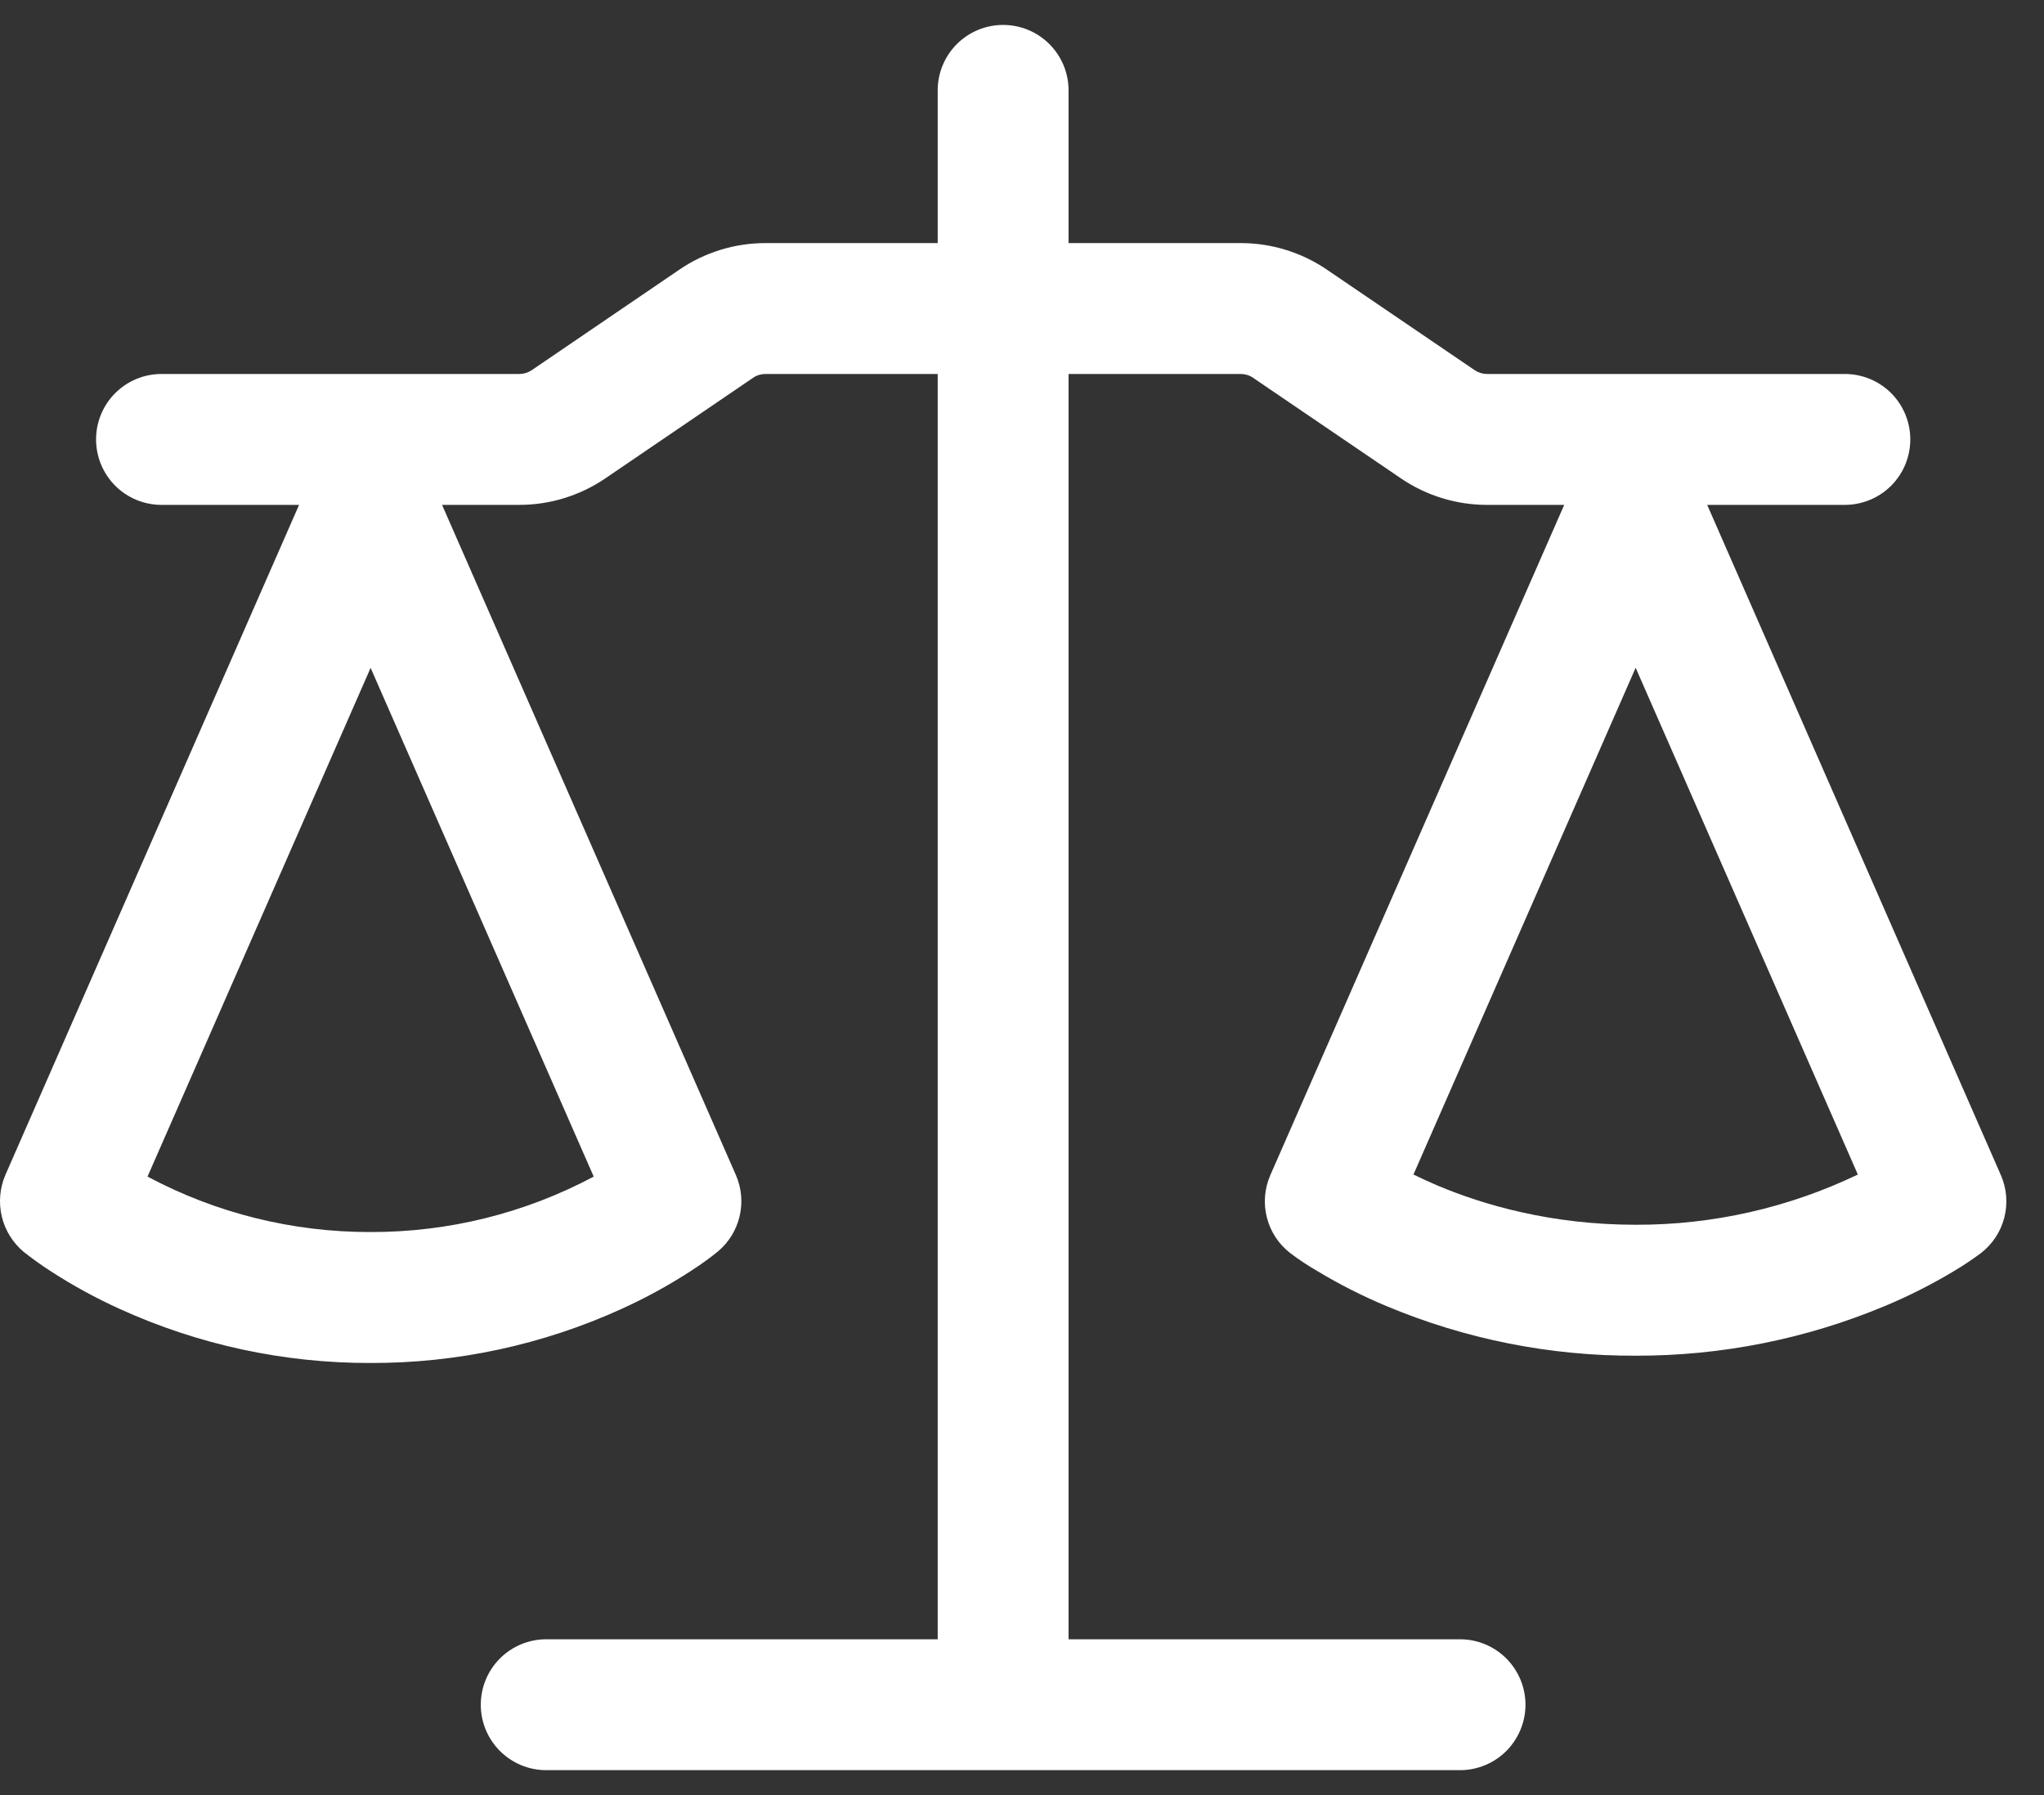 <?xml version="1.0" encoding="UTF-8"?>
<svg xmlns="http://www.w3.org/2000/svg" width="41" height="36" viewBox="0 0 41 36" fill="none">
  <rect x="0" y="0" width="41" height="36" fill="#333333" stroke="none"/>
  <path d="M21.434 1.812V4.875H24.89C25.504 4.875 26.105 5.061 26.612 5.405L29.582 7.425C29.655 7.474 29.737 7.499 29.827 7.5H37.005C37.353 7.5 37.687 7.638 37.934 7.884C38.18 8.131 38.318 8.464 38.318 8.812C38.318 9.161 38.18 9.494 37.934 9.741C37.687 9.987 37.353 10.125 37.005 10.125H34.244L40.134 23.565C40.252 23.834 40.277 24.134 40.204 24.418C40.131 24.703 39.965 24.954 39.732 25.133C39.557 25.262 39.376 25.383 39.189 25.494C38.746 25.76 38.284 25.993 37.807 26.192C36.224 26.854 34.525 27.192 32.809 27.188C31.094 27.195 29.395 26.857 27.813 26.194C27.335 25.994 26.873 25.761 26.43 25.494C26.244 25.387 26.065 25.269 25.893 25.14L25.884 25.133C25.651 24.954 25.485 24.703 25.412 24.418C25.339 24.134 25.364 23.834 25.482 23.565L31.376 10.125H29.825C29.211 10.125 28.611 9.94 28.103 9.595L25.133 7.575C25.061 7.526 24.976 7.5 24.888 7.5H21.434V32.875H29.286C29.634 32.875 29.968 33.013 30.214 33.259C30.46 33.506 30.599 33.839 30.599 34.188C30.599 34.536 30.46 34.869 30.214 35.116C29.968 35.362 29.634 35.5 29.286 35.5H10.957C10.609 35.5 10.275 35.362 10.029 35.116C9.782 34.869 9.644 34.536 9.644 34.188C9.644 33.839 9.782 33.506 10.029 33.259C10.275 33.013 10.609 32.875 10.957 32.875H18.809V7.5H15.353C15.265 7.5 15.18 7.526 15.108 7.575L12.14 9.595C11.632 9.94 11.032 10.125 10.418 10.125H8.867L14.761 23.565C14.875 23.826 14.901 24.117 14.835 24.394C14.769 24.672 14.615 24.92 14.395 25.102C14.255 25.215 14.115 25.322 13.853 25.492C13.411 25.779 12.947 26.032 12.467 26.25C10.887 26.969 9.17 27.339 7.434 27.334C5.698 27.339 3.981 26.969 2.401 26.25C1.921 26.032 1.457 25.779 1.015 25.492C0.829 25.372 0.648 25.242 0.474 25.105C0.256 24.922 0.102 24.673 0.036 24.396C-0.03 24.118 -0.005 23.827 0.107 23.565L5.999 10.125H3.239C2.891 10.125 2.557 9.987 2.311 9.741C2.065 9.494 1.927 9.161 1.927 8.812C1.927 8.464 2.065 8.131 2.311 7.884C2.557 7.638 2.891 7.5 3.239 7.5H10.418C10.506 7.5 10.589 7.475 10.664 7.425L13.631 5.405C14.138 5.059 14.74 4.875 15.354 4.875H18.809V1.812C18.809 1.464 18.947 1.131 19.193 0.884C19.439 0.638 19.773 0.5 20.121 0.5C20.47 0.5 20.803 0.638 21.049 0.884C21.296 1.131 21.434 1.464 21.434 1.812ZM2.959 23.596C4.336 24.331 5.873 24.712 7.434 24.708C8.994 24.712 10.532 24.331 11.909 23.596L7.434 13.394L2.959 23.596ZM28.352 23.555C28.495 23.625 28.656 23.698 28.833 23.775C29.76 24.165 31.117 24.562 32.809 24.562C34.352 24.567 35.875 24.222 37.266 23.555L32.809 13.392L28.352 23.555Z" fill="white"></path>
</svg>
